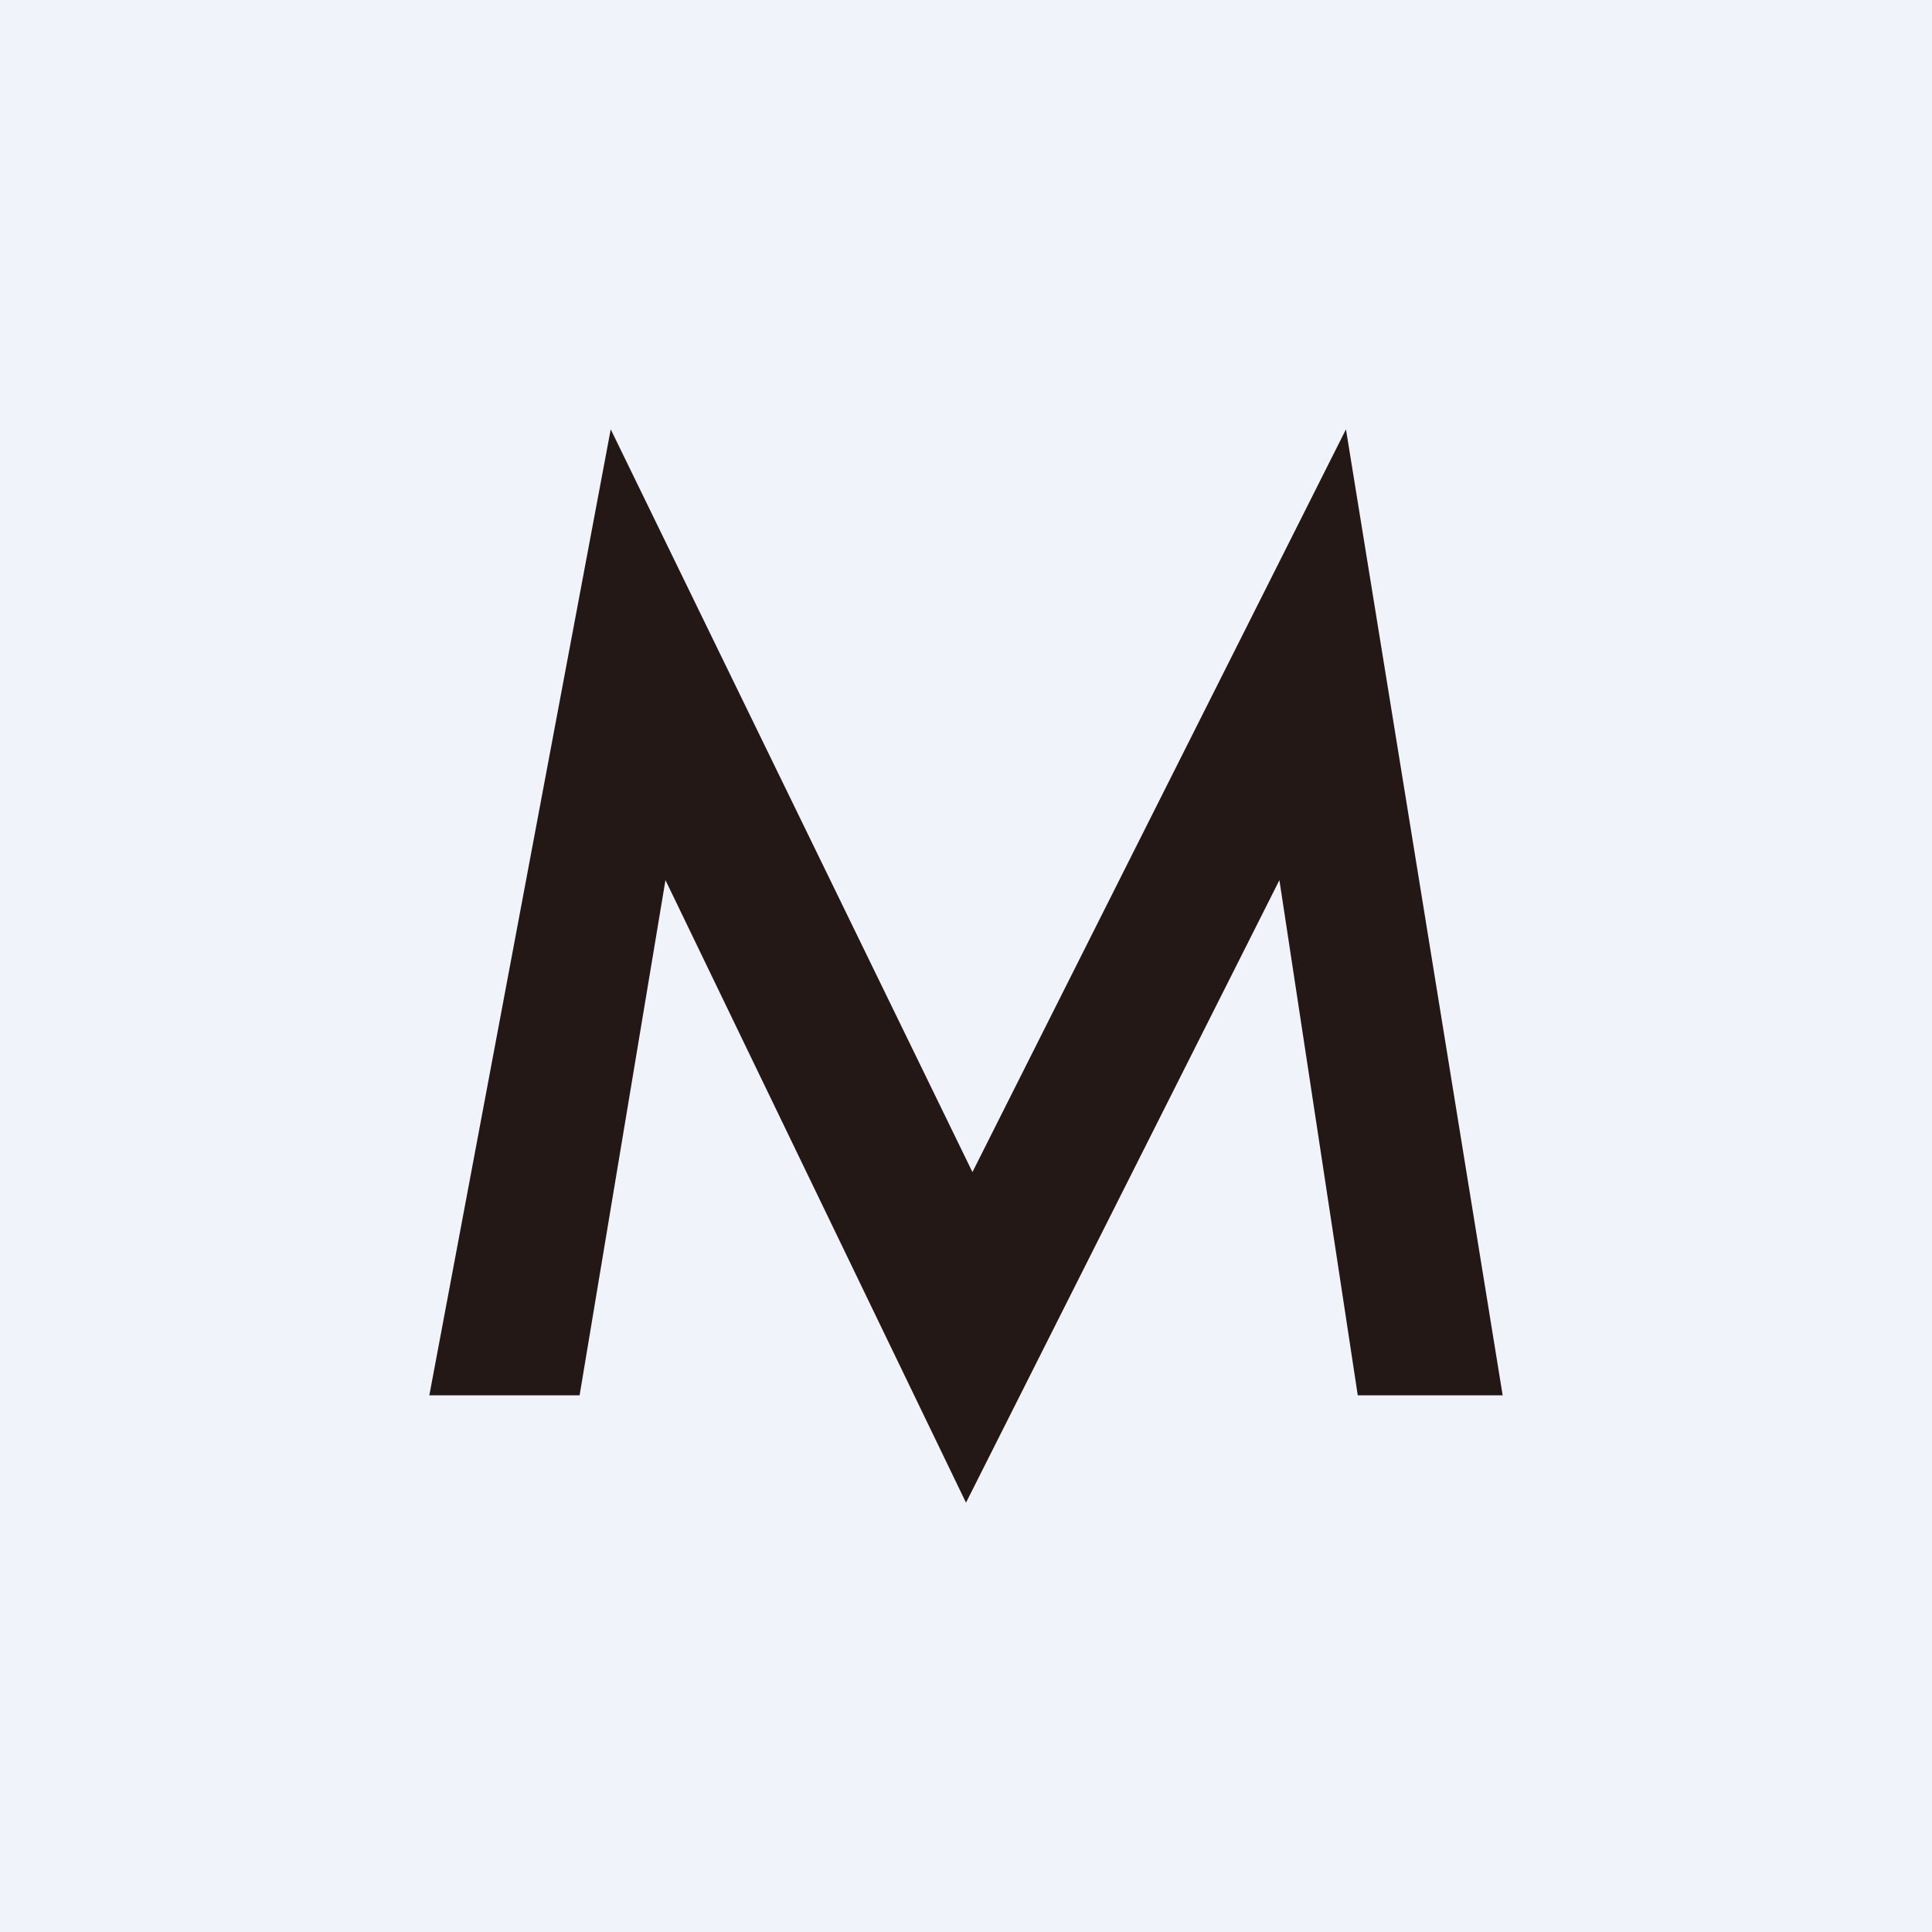<!-- by TradingView --><svg width="18" height="18" viewBox="0 0 18 18" xmlns="http://www.w3.org/2000/svg"><path fill="#F0F3FA" d="M0 0h18v18H0z"/><path d="M9.06 10.92 5.69 4 4 13h1.4l.8-4.8L9 14l2.92-5.8.73 4.8H14l-1.46-9-3.48 6.92Z" fill="#231815"/></svg>
